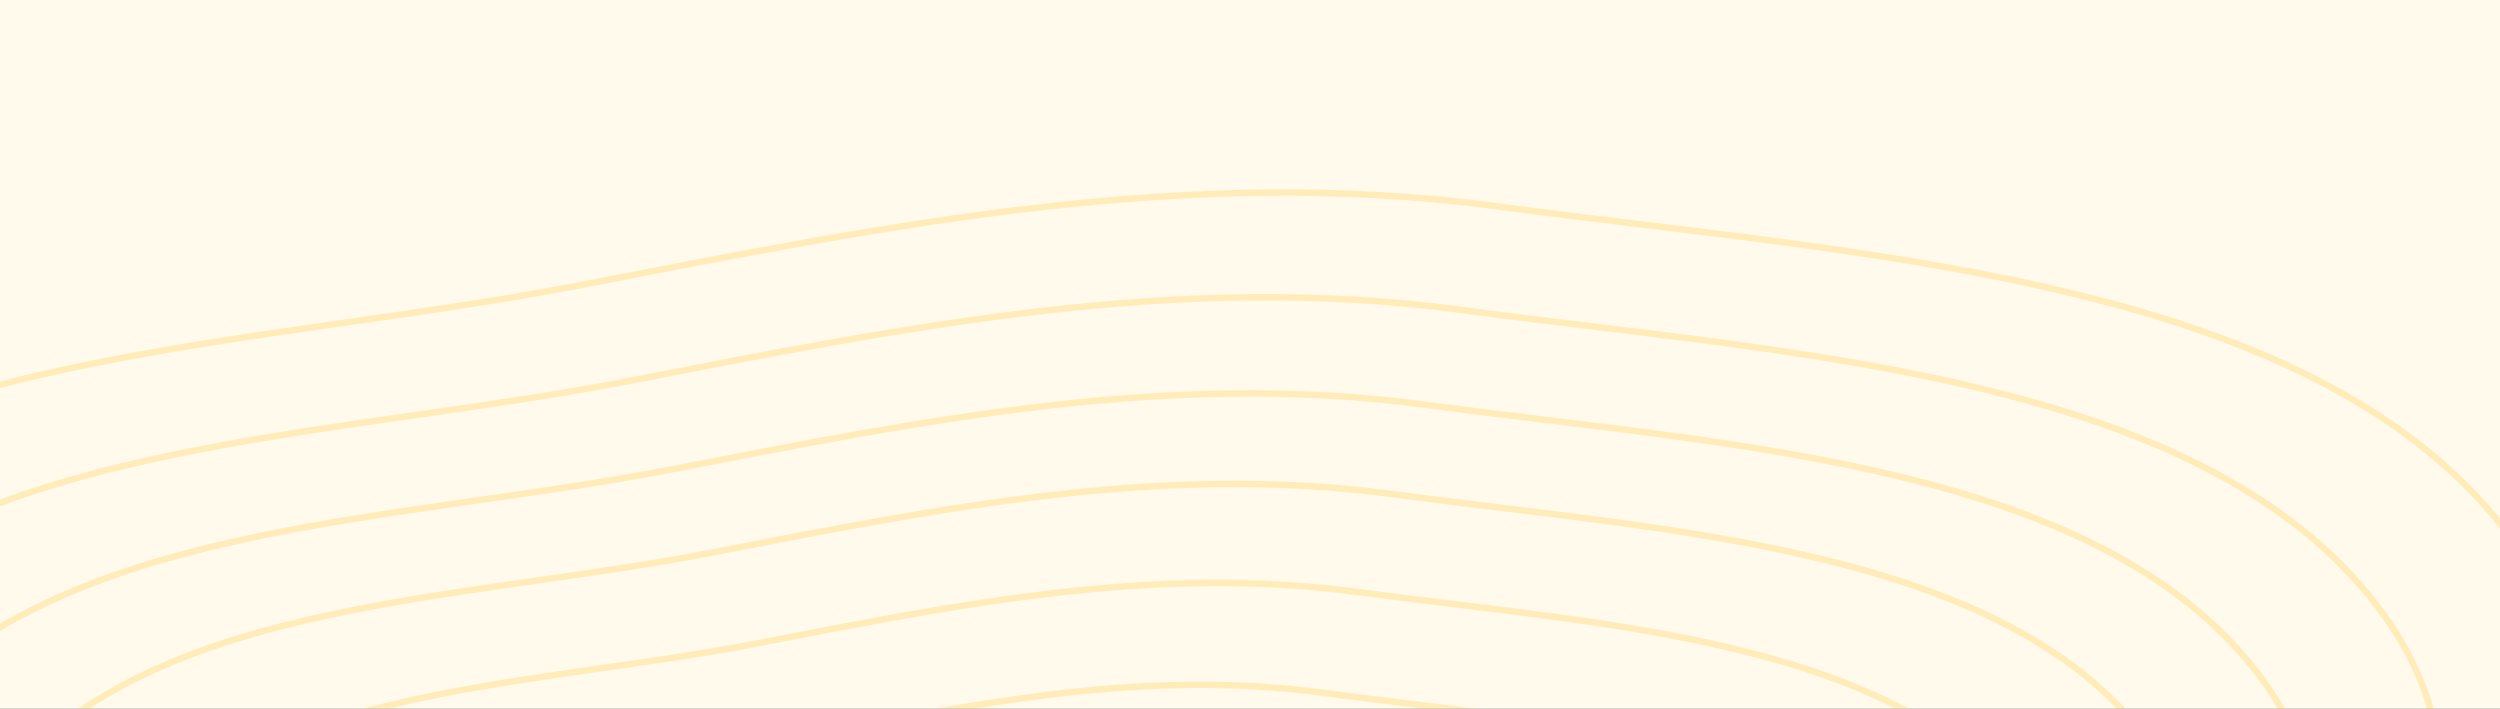 <svg width="388" height="110" viewBox="0 0 388 110" fill="none" xmlns="http://www.w3.org/2000/svg">
<rect x="0" y="0" width="388" height="110" fill="#333333" stroke="none"/>
<g clip-path="url(#clip0_2976_38776)">
<rect width="388" height="110" fill="white"/>
<path d="M-6.674 -1.891H394.253V111.67H-6.674V-1.891Z" fill="#FFCD42" fill-opacity="0.1"/>
<mask id="mask0_2976_38776" style="mask-type:alpha" maskUnits="userSpaceOnUse" x="-6" y="-2" width="400" height="114">
<path d="M26.529 -0.94H361.897C379.294 -0.94 393.397 13.163 393.397 30.56V111.17H-4.971V30.56C-4.971 13.163 9.132 -0.94 26.529 -0.94Z" fill="#7D42FB" stroke="#FFCD42"/>
</mask>
<g mask="url(#mask0_2976_38776)">
<path opacity="0.3" fill-rule="evenodd" clip-rule="evenodd" d="M60.754 148.794C76.787 132.479 105.965 132.54 130.823 127.73C153.953 123.258 176.508 118.638 200.162 121.839C228.008 125.607 262.751 127.184 277.12 147.524C291.593 168.013 268.181 192.091 266.333 215.506C264.66 236.694 283.414 261.863 266.841 277.755C250.091 293.816 217.106 281.615 192.094 286.694C169.029 291.378 150.229 310.656 126.84 306.186C103.099 301.646 89.34 281.287 75.623 264.428C62.233 247.971 51.729 230.354 49.212 210.779C46.455 189.338 44.565 165.269 60.754 148.794Z" stroke="#FFCD42"/>
<path opacity="0.3" fill-rule="evenodd" clip-rule="evenodd" d="M42.481 139.04C61.212 119.977 95.296 120.04 124.333 114.422C151.352 109.193 177.7 103.79 205.329 107.524C237.855 111.92 278.437 113.76 295.216 137.521C312.117 161.452 284.765 189.583 282.6 216.937C280.641 241.69 302.54 271.089 283.177 289.657C263.609 308.423 225.082 294.175 195.865 300.113C168.921 305.589 146.957 328.113 119.637 322.894C91.906 317.596 75.84 293.813 59.82 274.121C44.184 254.9 31.918 234.32 28.983 211.452C25.768 186.405 23.566 158.288 42.481 139.04Z" stroke="#FFCD42"/>
<path opacity="0.3" fill-rule="evenodd" clip-rule="evenodd" d="M22.553 128.399C44.229 106.341 83.663 106.406 117.26 99.901C148.522 93.848 179.007 87.591 210.973 91.908C248.604 96.992 295.556 99.114 314.965 126.604C334.514 154.292 302.862 186.847 300.352 218.498C298.081 247.14 323.413 281.154 301.006 302.641C278.362 324.357 233.791 307.877 199.985 314.752C168.81 321.091 143.394 347.157 111.786 341.121C79.703 334.995 61.118 307.48 42.588 284.696C24.501 262.457 10.313 238.646 6.924 212.187C3.208 183.206 0.666 150.673 22.553 128.399Z" stroke="#FFCD42"/>
<path opacity="0.3" fill-rule="evenodd" clip-rule="evenodd" d="M3.176 118.053C27.716 93.08 72.352 93.151 110.38 85.785C145.765 78.928 180.273 71.844 216.456 76.727C259.051 82.478 312.196 84.878 334.161 115.991C356.285 147.333 320.453 184.187 317.608 220.016C315.033 252.439 343.7 290.939 318.336 315.265C292.702 339.85 242.252 321.199 203.986 328.984C168.699 336.163 139.926 365.671 104.149 358.842C67.835 351.91 46.803 320.766 25.831 294.978C5.361 269.805 -10.694 242.853 -14.529 212.902C-18.73 180.095 -21.602 143.27 3.176 118.053Z" stroke="#FFCD42"/>
<path opacity="0.3" fill-rule="evenodd" clip-rule="evenodd" d="M-14.541 108.593C12.614 80.956 62.006 81.033 104.089 72.877C143.247 65.288 181.433 57.445 221.468 62.849C268.602 69.208 327.409 71.861 351.712 106.289C376.19 140.971 336.536 181.756 333.384 221.405C330.532 257.284 362.251 299.886 334.18 326.808C305.812 354.015 249.989 333.379 207.645 341.997C168.596 349.944 136.755 382.6 97.167 375.045C56.984 367.377 33.714 332.915 10.51 304.378C-12.139 276.523 -29.901 246.699 -34.144 213.554C-38.787 177.252 -41.962 136.5 -14.541 108.593Z" stroke="#FFCD42"/>
<path opacity="0.3" fill-rule="evenodd" clip-rule="evenodd" d="M-33.361 98.544C-3.426 68.076 51.02 68.158 97.408 59.164C140.573 50.794 182.665 42.149 226.798 48.103C278.752 55.109 343.578 58.028 370.363 95.983C397.343 134.21 353.628 179.173 350.15 222.879C347.003 262.43 381.964 309.391 351.019 339.07C319.746 369.064 258.212 346.319 211.537 355.822C168.491 364.586 133.389 400.586 89.751 392.261C45.458 383.81 19.811 345.821 -5.765 314.365C-30.726 283.661 -50.306 250.786 -54.977 214.249C-60.094 174.231 -63.591 129.307 -33.361 98.544Z" stroke="#FFCD42"/>
<path opacity="0.3" fill-rule="evenodd" clip-rule="evenodd" d="M-53.846 87.606C-20.884 54.059 39.061 54.144 90.136 44.24C137.661 35.024 184.007 25.502 232.595 32.052C289.798 39.765 361.169 42.977 390.657 84.763C420.36 126.852 372.225 176.361 368.393 224.484C364.924 268.033 403.412 319.738 369.339 352.416C334.905 385.442 267.159 360.402 215.767 370.868C168.375 380.519 129.724 420.159 81.679 410.994C32.913 401.692 4.677 359.867 -23.479 325.233C-50.961 291.427 -72.513 255.231 -77.656 215.003C-83.285 170.942 -87.131 121.479 -53.846 87.606Z" stroke="#FFCD42"/>
</g>
</g>
<defs>
<clipPath id="clip0_2976_38776">
<rect width="388" height="110" fill="white"/>
</clipPath>
</defs>
</svg>
